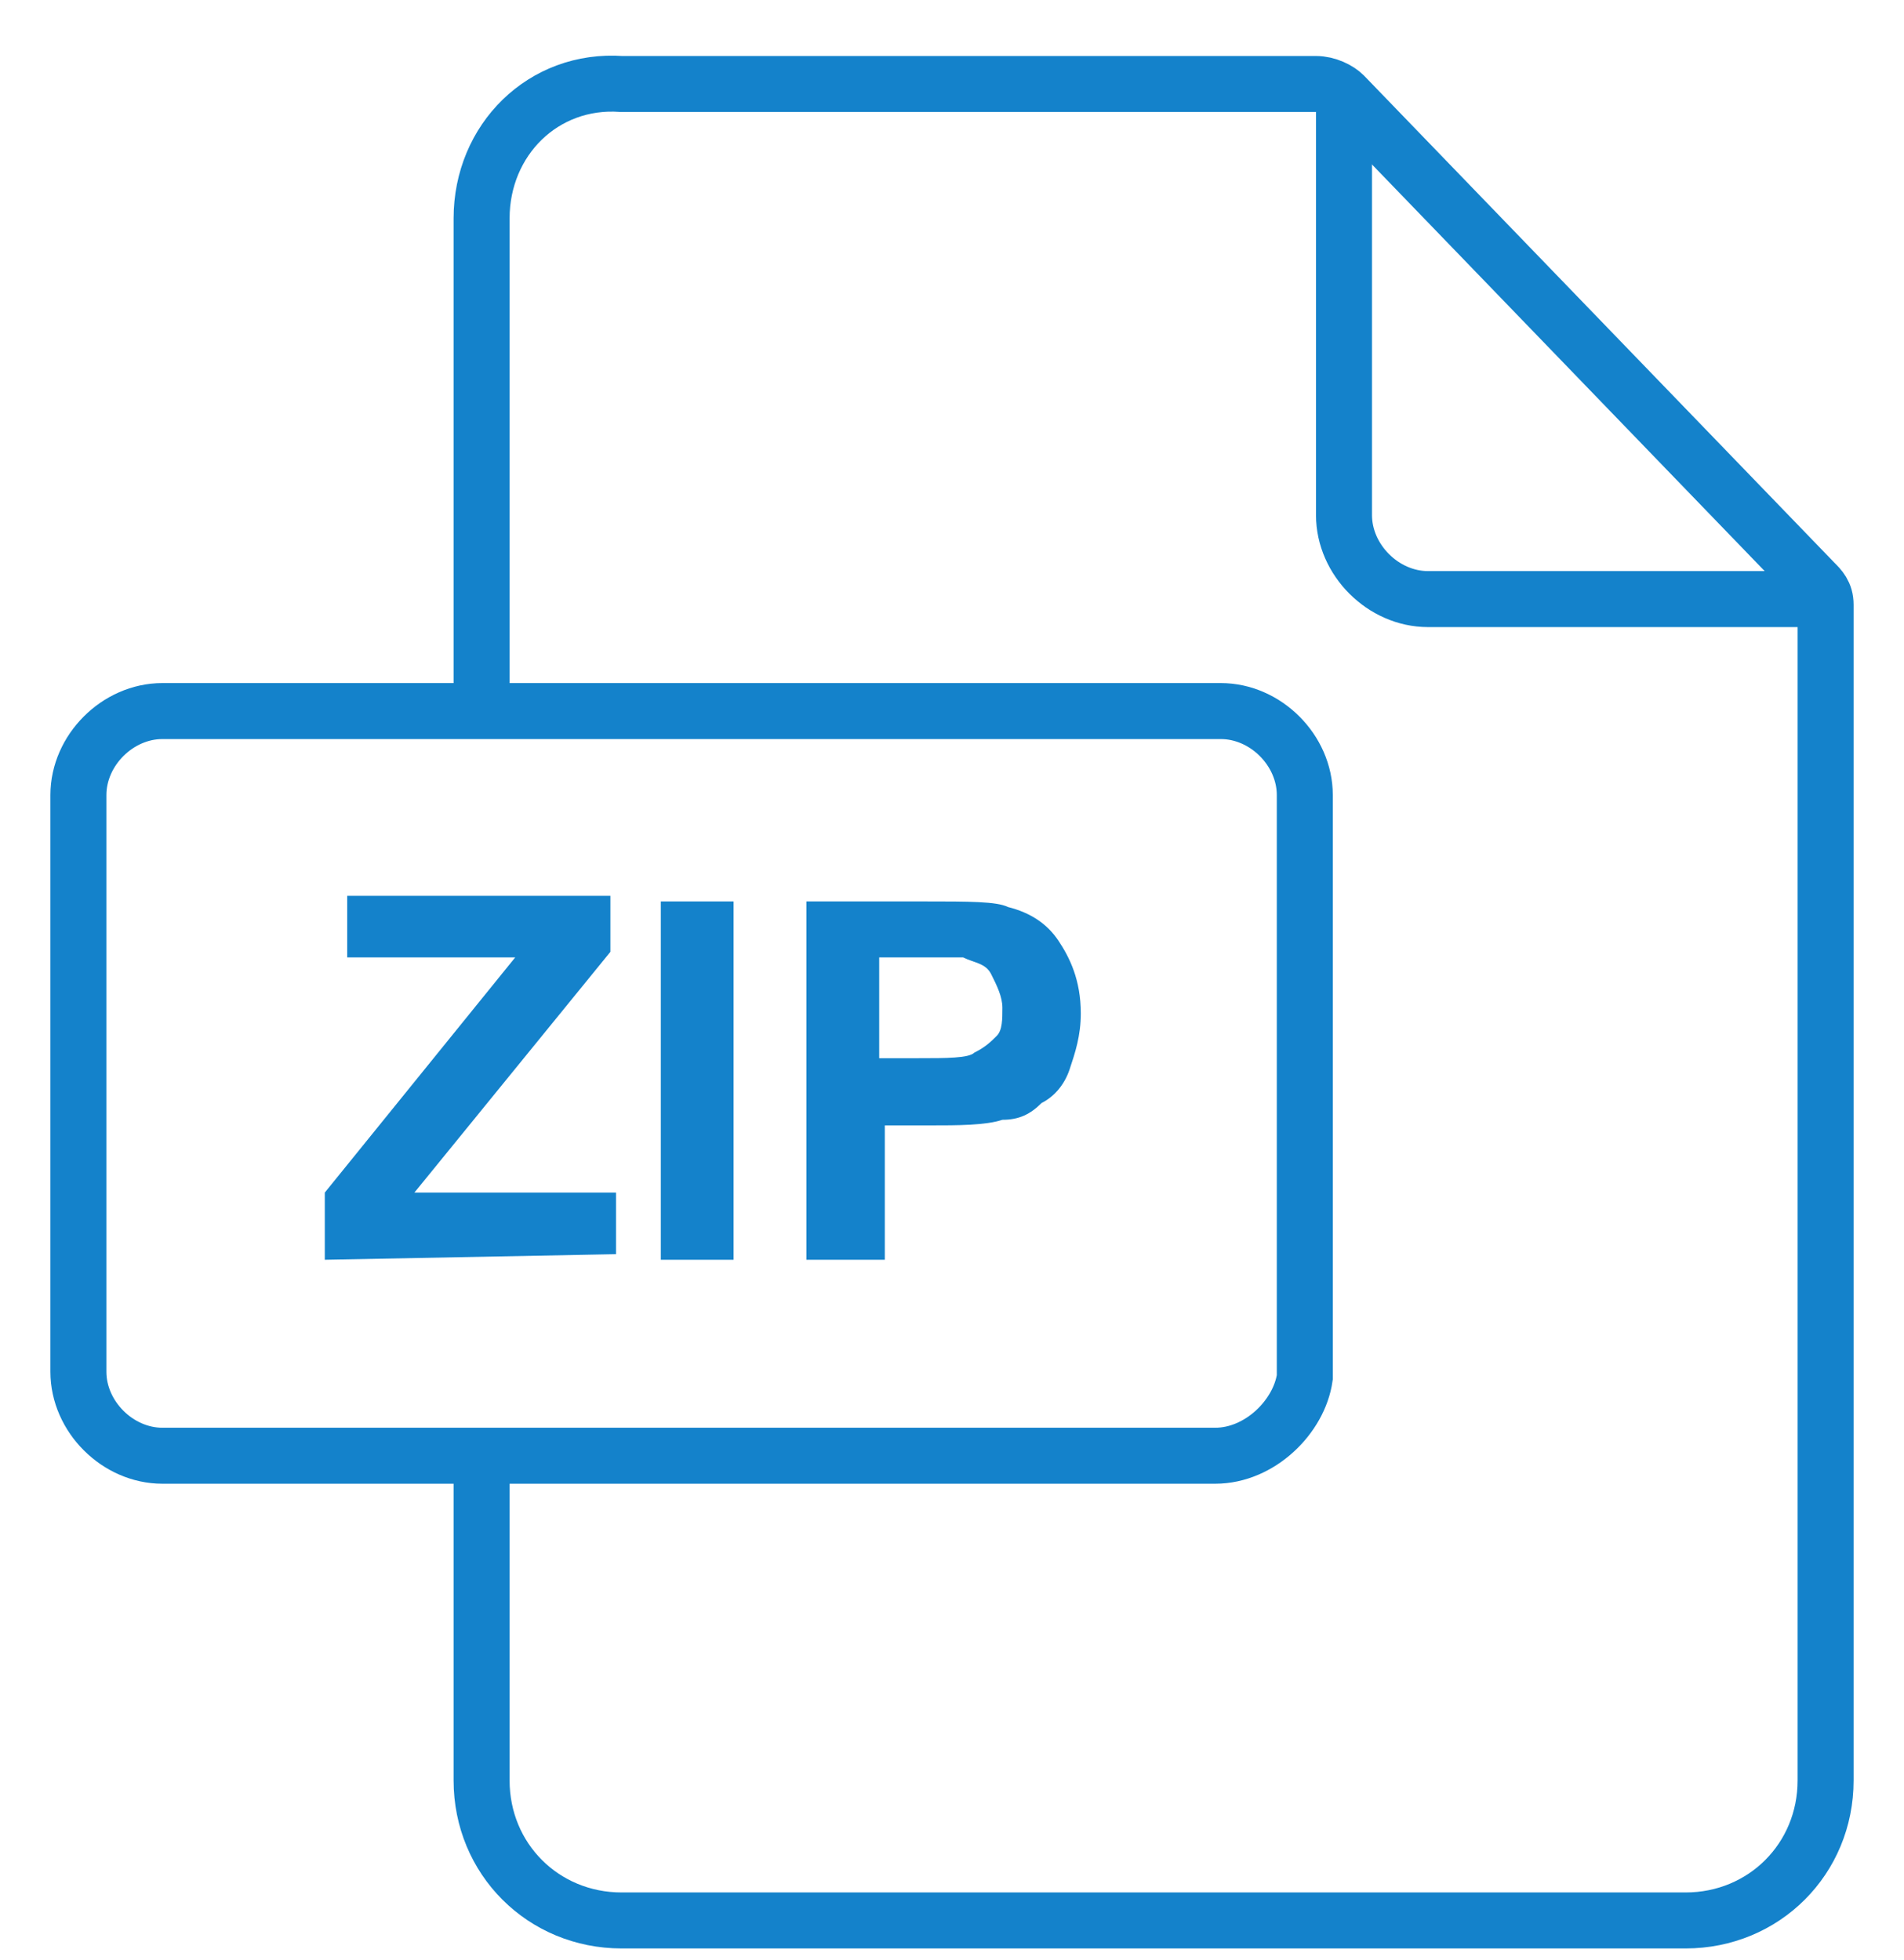 <?xml version="1.0" encoding="utf-8"?>
<!-- Generator: Adobe Illustrator 26.2.1, SVG Export Plug-In . SVG Version: 6.00 Build 0)  -->
<svg version="1.1" id="Livello_1" xmlns="http://www.w3.org/2000/svg" xmlns:xlink="http://www.w3.org/1999/xlink" x="0px" y="0px"
	 viewBox="0 0 34 35" style="enable-background:new 0 0 34 35;" xml:space="preserve" width="34px" height="35px">
<style type="text/css">
	.st0{fill:none;stroke:#1482CB;}
	.st1{fill:#1482CB;}
</style>
<g>
	<path id="Stroke-1" class="st0" d="M8.6,26.1v5.7c0,1.4,1.1,2.5,2.5,2.5h19c1.4,0,2.5-1.1,2.5-2.5v-21c0-0.2-0.1-0.3-0.2-0.4
		L24,1.7c-0.1-0.1-0.3-0.2-0.5-0.2H11.1c-1.4-0.1-2.5,1-2.5,2.4v8.9"/>
	<path id="Stroke-9" class="st0" d="M24,1.6v7.6c0,0.8,0.7,1.5,1.5,1.5h7.1"/>
	<path id="Stroke-11" class="st0" d="M21.7,26H2.9c-0.8,0-1.5-0.7-1.5-1.5V14.2c0-0.8,0.7-1.5,1.5-1.5h18.9c0.8,0,1.5,0.7,1.5,1.5
		v10.4C23.2,25.3,22.5,26,21.7,26z"/>
	<g>
		<path class="st1" d="M5.8,22.5v-1.2l3.4-4.2h-3V16h4.7v1l-3.5,4.3H11v1.1L5.8,22.5L5.8,22.5z"/>
		<path class="st1" d="M11.8,22.5v-6.4h1.3v6.4H11.8z"/>
		<path class="st1" d="M14.4,22.5v-6.4h2.1c0.8,0,1.3,0,1.5,0.1c0.4,0.1,0.7,0.3,0.9,0.6c0.2,0.3,0.4,0.7,0.4,1.3
			c0,0.4-0.1,0.7-0.2,1s-0.3,0.5-0.5,0.6c-0.2,0.2-0.4,0.3-0.7,0.3c-0.3,0.1-0.8,0.1-1.3,0.1h-0.8v2.4H14.4z M15.7,17.1v1.8h0.7
			c0.5,0,0.9,0,1-0.1c0.2-0.1,0.3-0.2,0.4-0.3c0.1-0.1,0.1-0.3,0.1-0.5s-0.1-0.4-0.2-0.6s-0.3-0.2-0.5-0.3c-0.2,0-0.5,0-0.9,0H15.7z
			"/>
	</g>
</g>
</svg>
